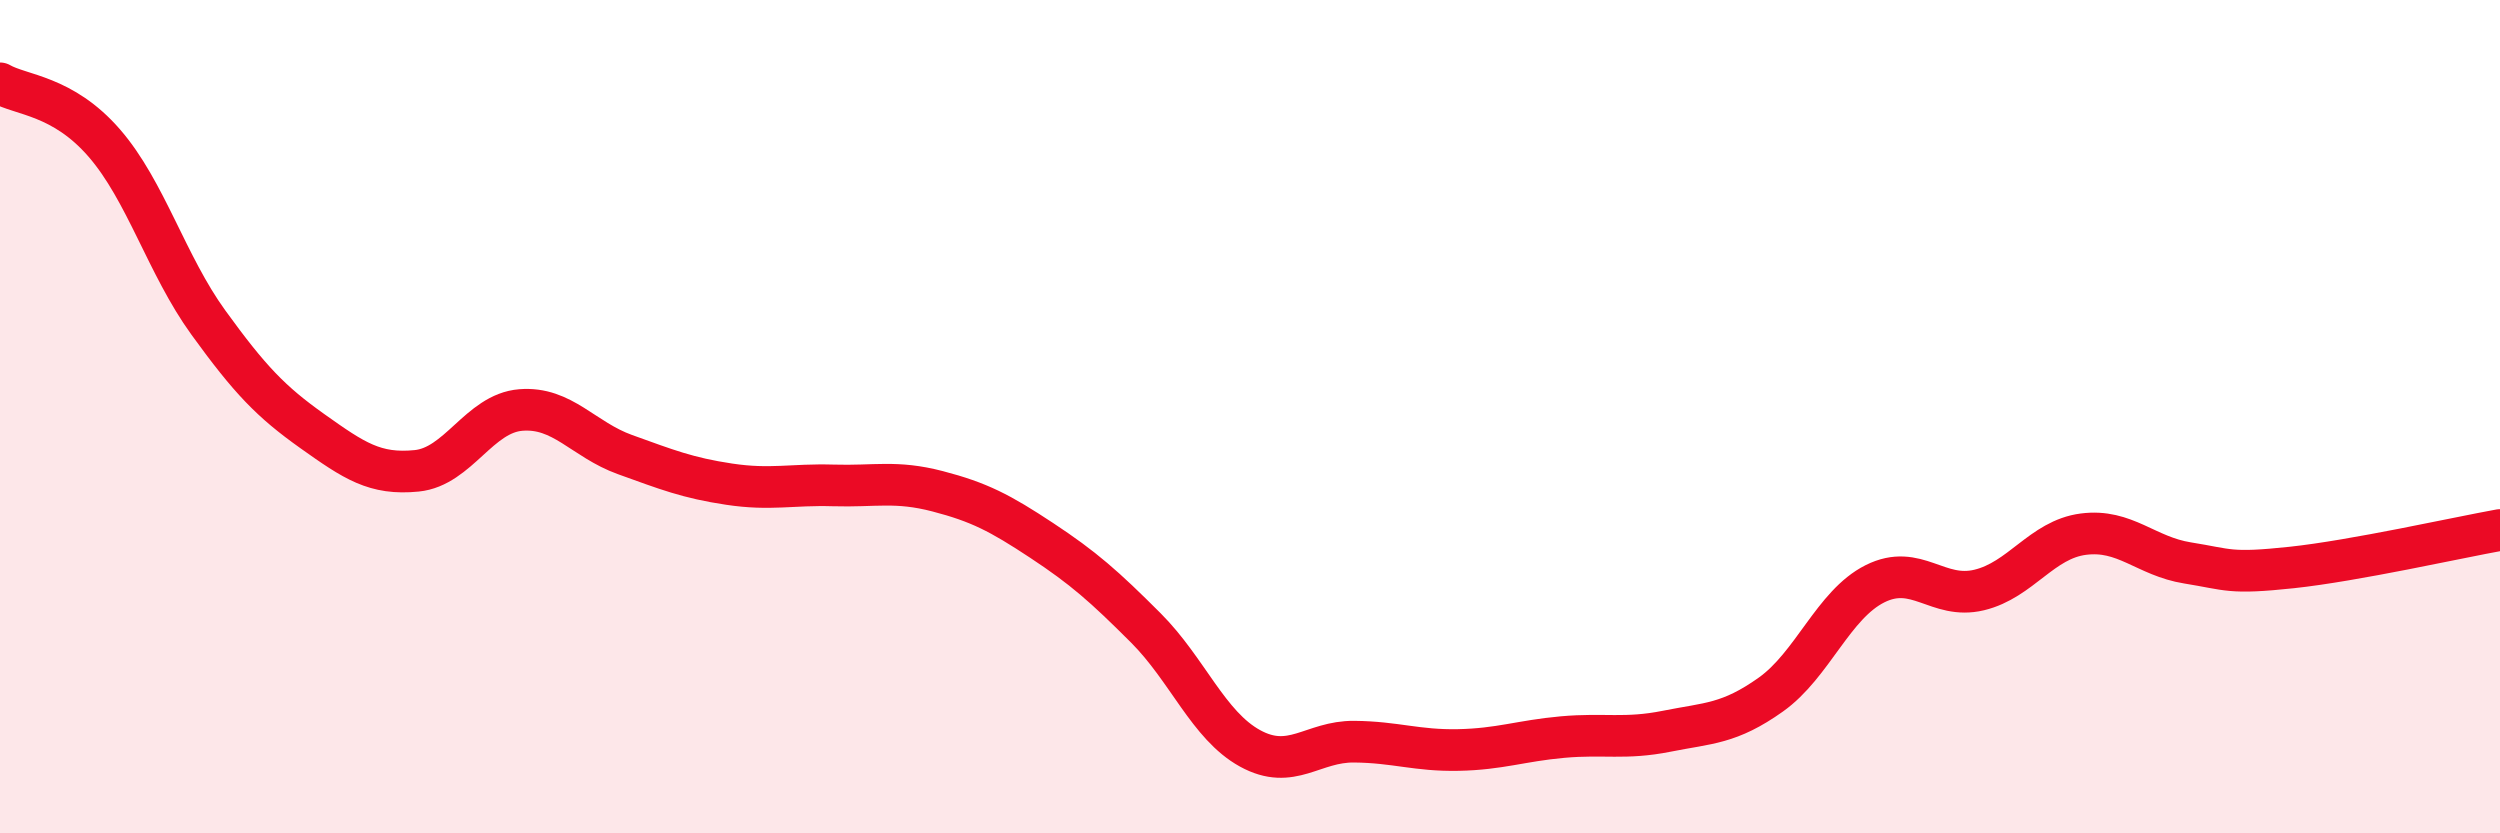 
    <svg width="60" height="20" viewBox="0 0 60 20" xmlns="http://www.w3.org/2000/svg">
      <path
        d="M 0,2 C 0.5,2.29 1.5,2.28 2.5,3.43 C 3.5,4.58 4,6.36 5,7.74 C 6,9.12 6.5,9.64 7.5,10.35 C 8.5,11.06 9,11.4 10,11.3 C 11,11.2 11.5,9.92 12.5,9.84 C 13.5,9.76 14,10.55 15,10.91 C 16,11.27 16.5,11.47 17.5,11.62 C 18.5,11.77 19,11.62 20,11.65 C 21,11.68 21.5,11.53 22.5,11.79 C 23.5,12.05 24,12.31 25,12.97 C 26,13.63 26.5,14.07 27.5,15.07 C 28.5,16.07 29,17.41 30,17.96 C 31,18.51 31.5,17.79 32.5,17.8 C 33.5,17.81 34,18.02 35,18 C 36,17.98 36.5,17.78 37.5,17.69 C 38.5,17.6 39,17.75 40,17.55 C 41,17.35 41.5,17.38 42.5,16.67 C 43.5,15.96 44,14.51 45,14.01 C 46,13.51 46.5,14.4 47.5,14.16 C 48.5,13.92 49,12.95 50,12.82 C 51,12.69 51.5,13.35 52.5,13.51 C 53.5,13.67 53.5,13.78 55,13.62 C 56.5,13.46 59,12.9 60,12.72L60 20L0 20Z"
        fill="#EB0A25"
        opacity="0.1"
        stroke-linecap="round"
        stroke-linejoin="round"
      />
      <path
        d="M 0,2 C 0.5,2.29 1.5,2.28 2.5,3.43 C 3.5,4.58 4,6.36 5,7.74 C 6,9.12 6.5,9.64 7.5,10.35 C 8.5,11.06 9,11.4 10,11.3 C 11,11.2 11.5,9.92 12.5,9.84 C 13.5,9.76 14,10.55 15,10.91 C 16,11.27 16.5,11.47 17.5,11.62 C 18.5,11.77 19,11.62 20,11.65 C 21,11.68 21.5,11.53 22.5,11.79 C 23.5,12.05 24,12.31 25,12.97 C 26,13.63 26.5,14.07 27.5,15.07 C 28.5,16.07 29,17.41 30,17.96 C 31,18.51 31.5,17.79 32.5,17.8 C 33.5,17.81 34,18.02 35,18 C 36,17.98 36.5,17.78 37.5,17.69 C 38.5,17.6 39,17.75 40,17.55 C 41,17.35 41.5,17.38 42.5,16.67 C 43.5,15.96 44,14.51 45,14.01 C 46,13.51 46.5,14.4 47.5,14.16 C 48.5,13.92 49,12.95 50,12.82 C 51,12.69 51.5,13.35 52.5,13.51 C 53.5,13.67 53.5,13.78 55,13.62 C 56.5,13.46 59,12.9 60,12.72"
        stroke="#EB0A25"
        stroke-width="1"
        fill="none"
        stroke-linecap="round"
        stroke-linejoin="round"
      />
    </svg>
  